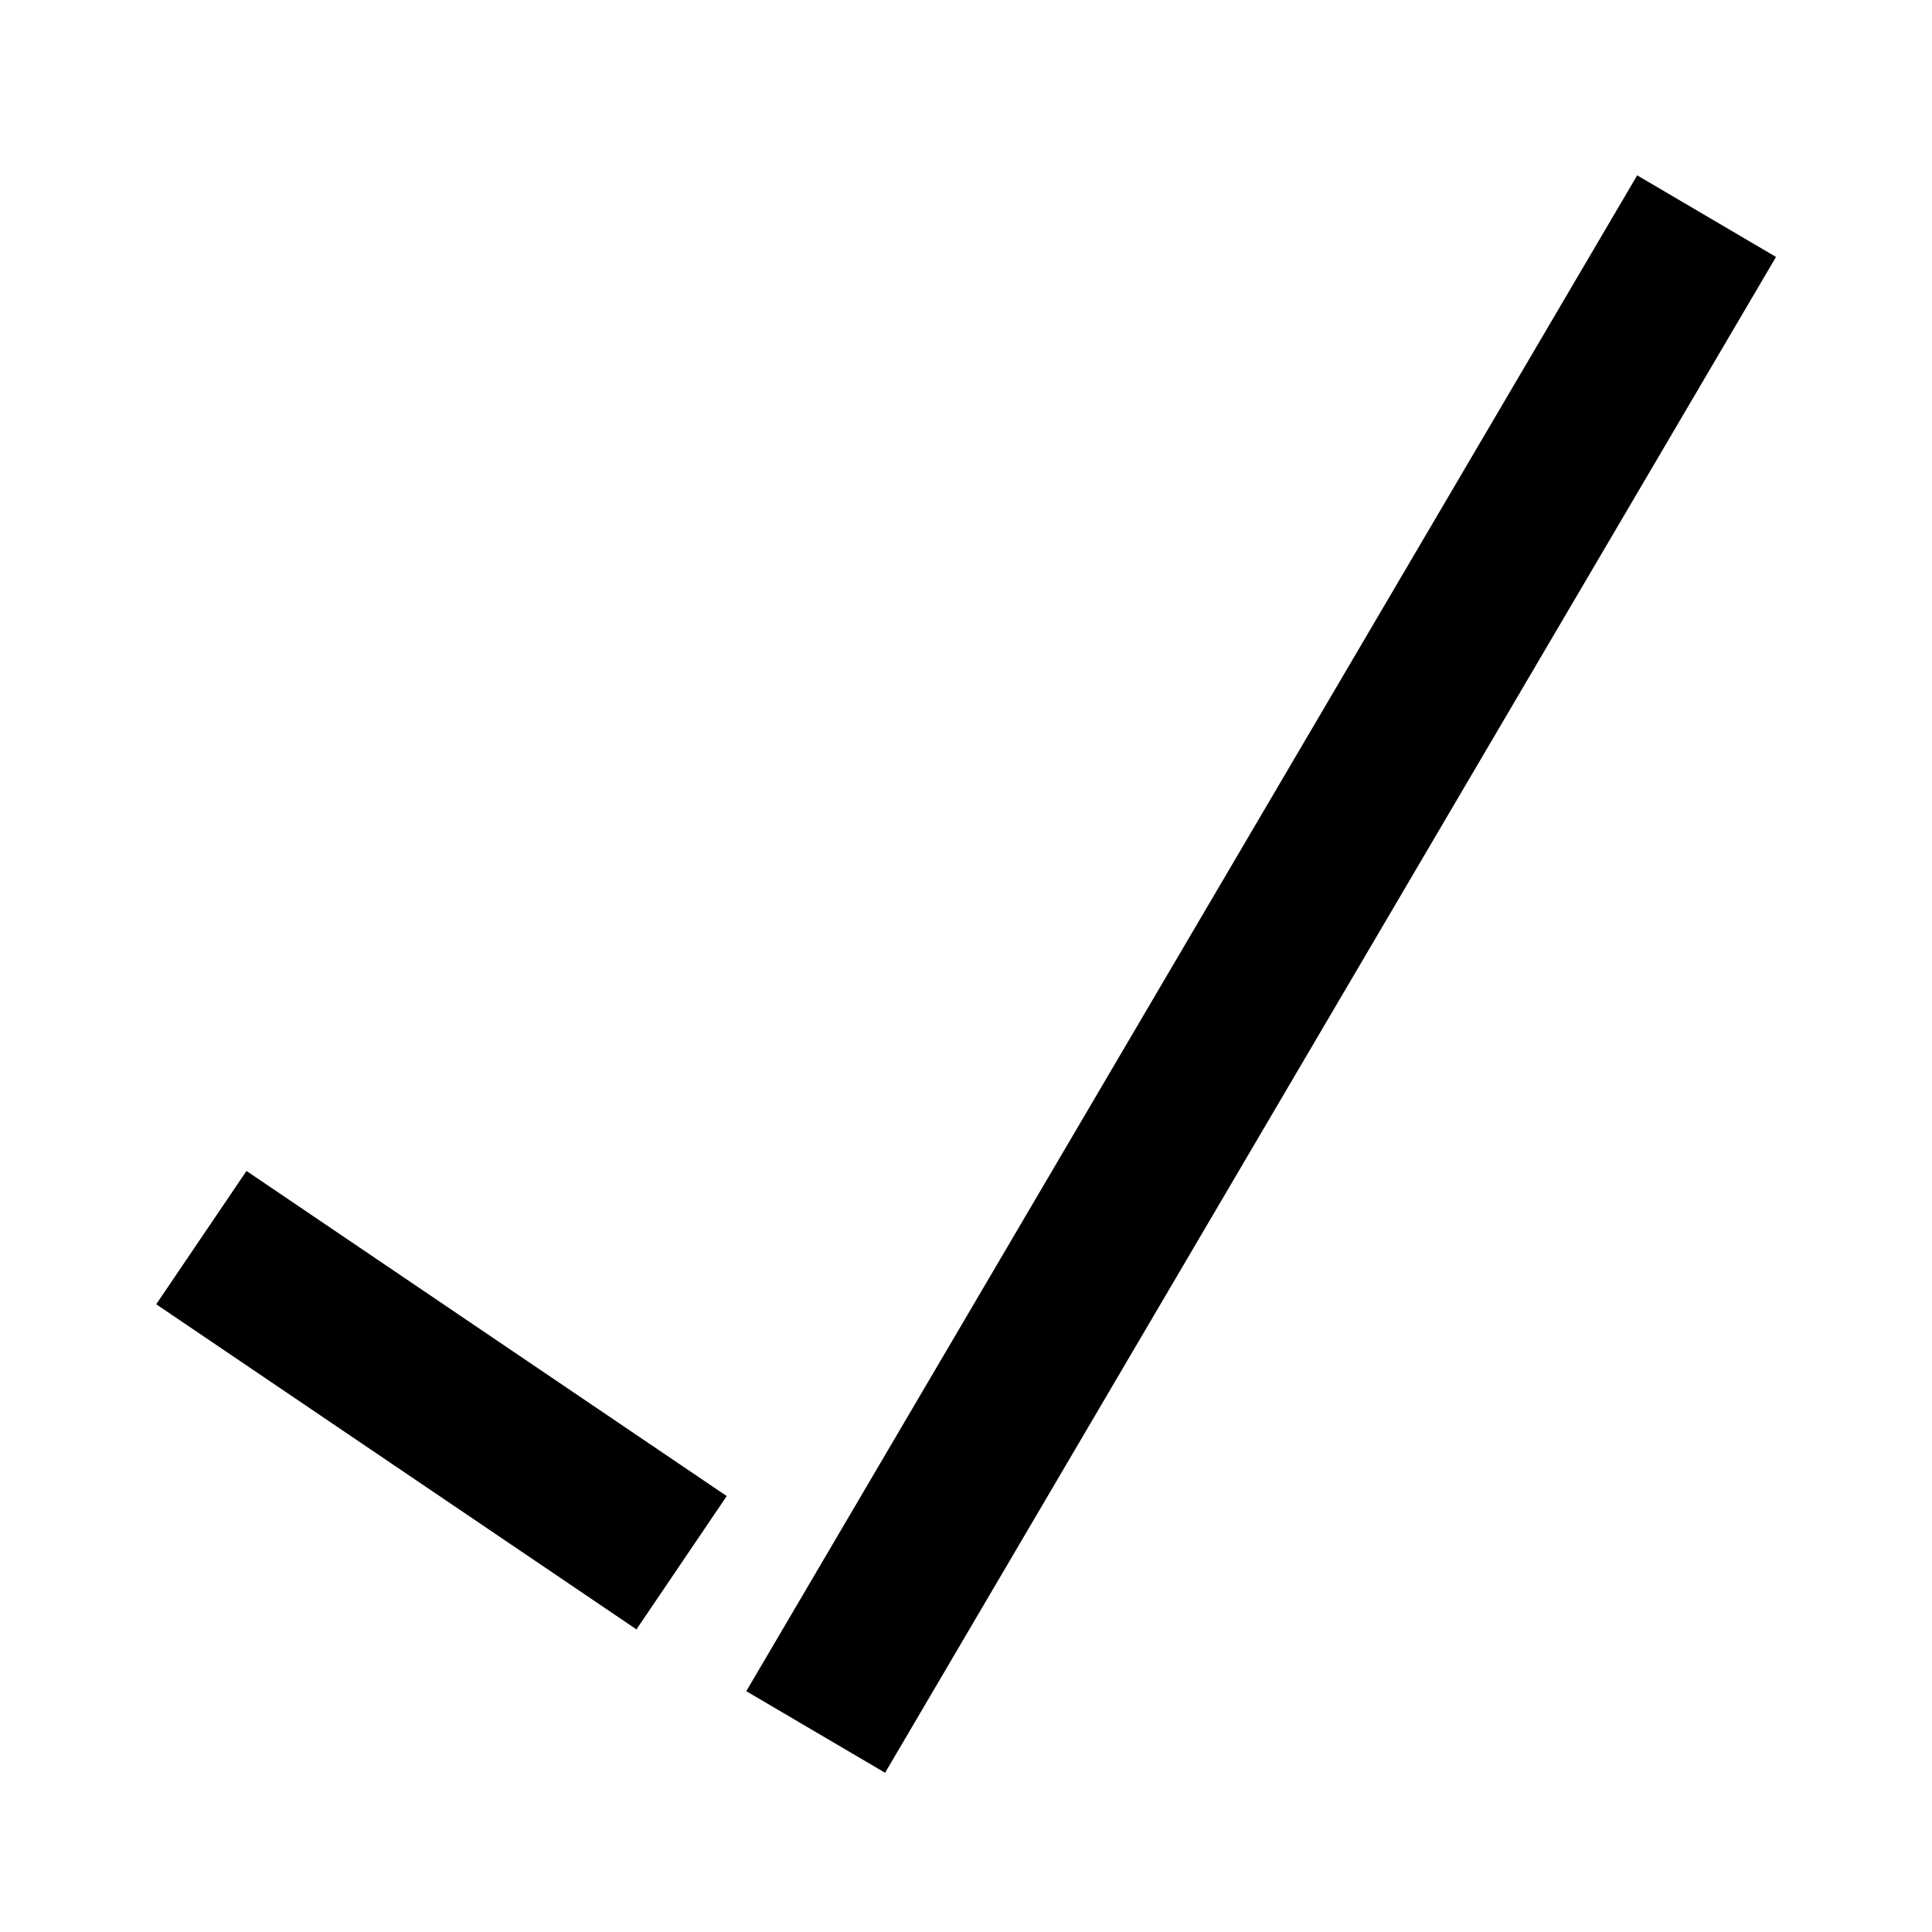 <svg xmlns="http://www.w3.org/2000/svg" width="120" height="120" viewBox="0 0 120 120" fill="none"><path d="M45.138 92.924L39.531 101.204L9.703 81.01L15.31 72.73L45.138 92.924Z" fill="black"></path><path d="M101.689 10.891L110.311 15.959L54.974 110.11L46.353 105.043L101.689 10.891Z" fill="black"></path></svg>
